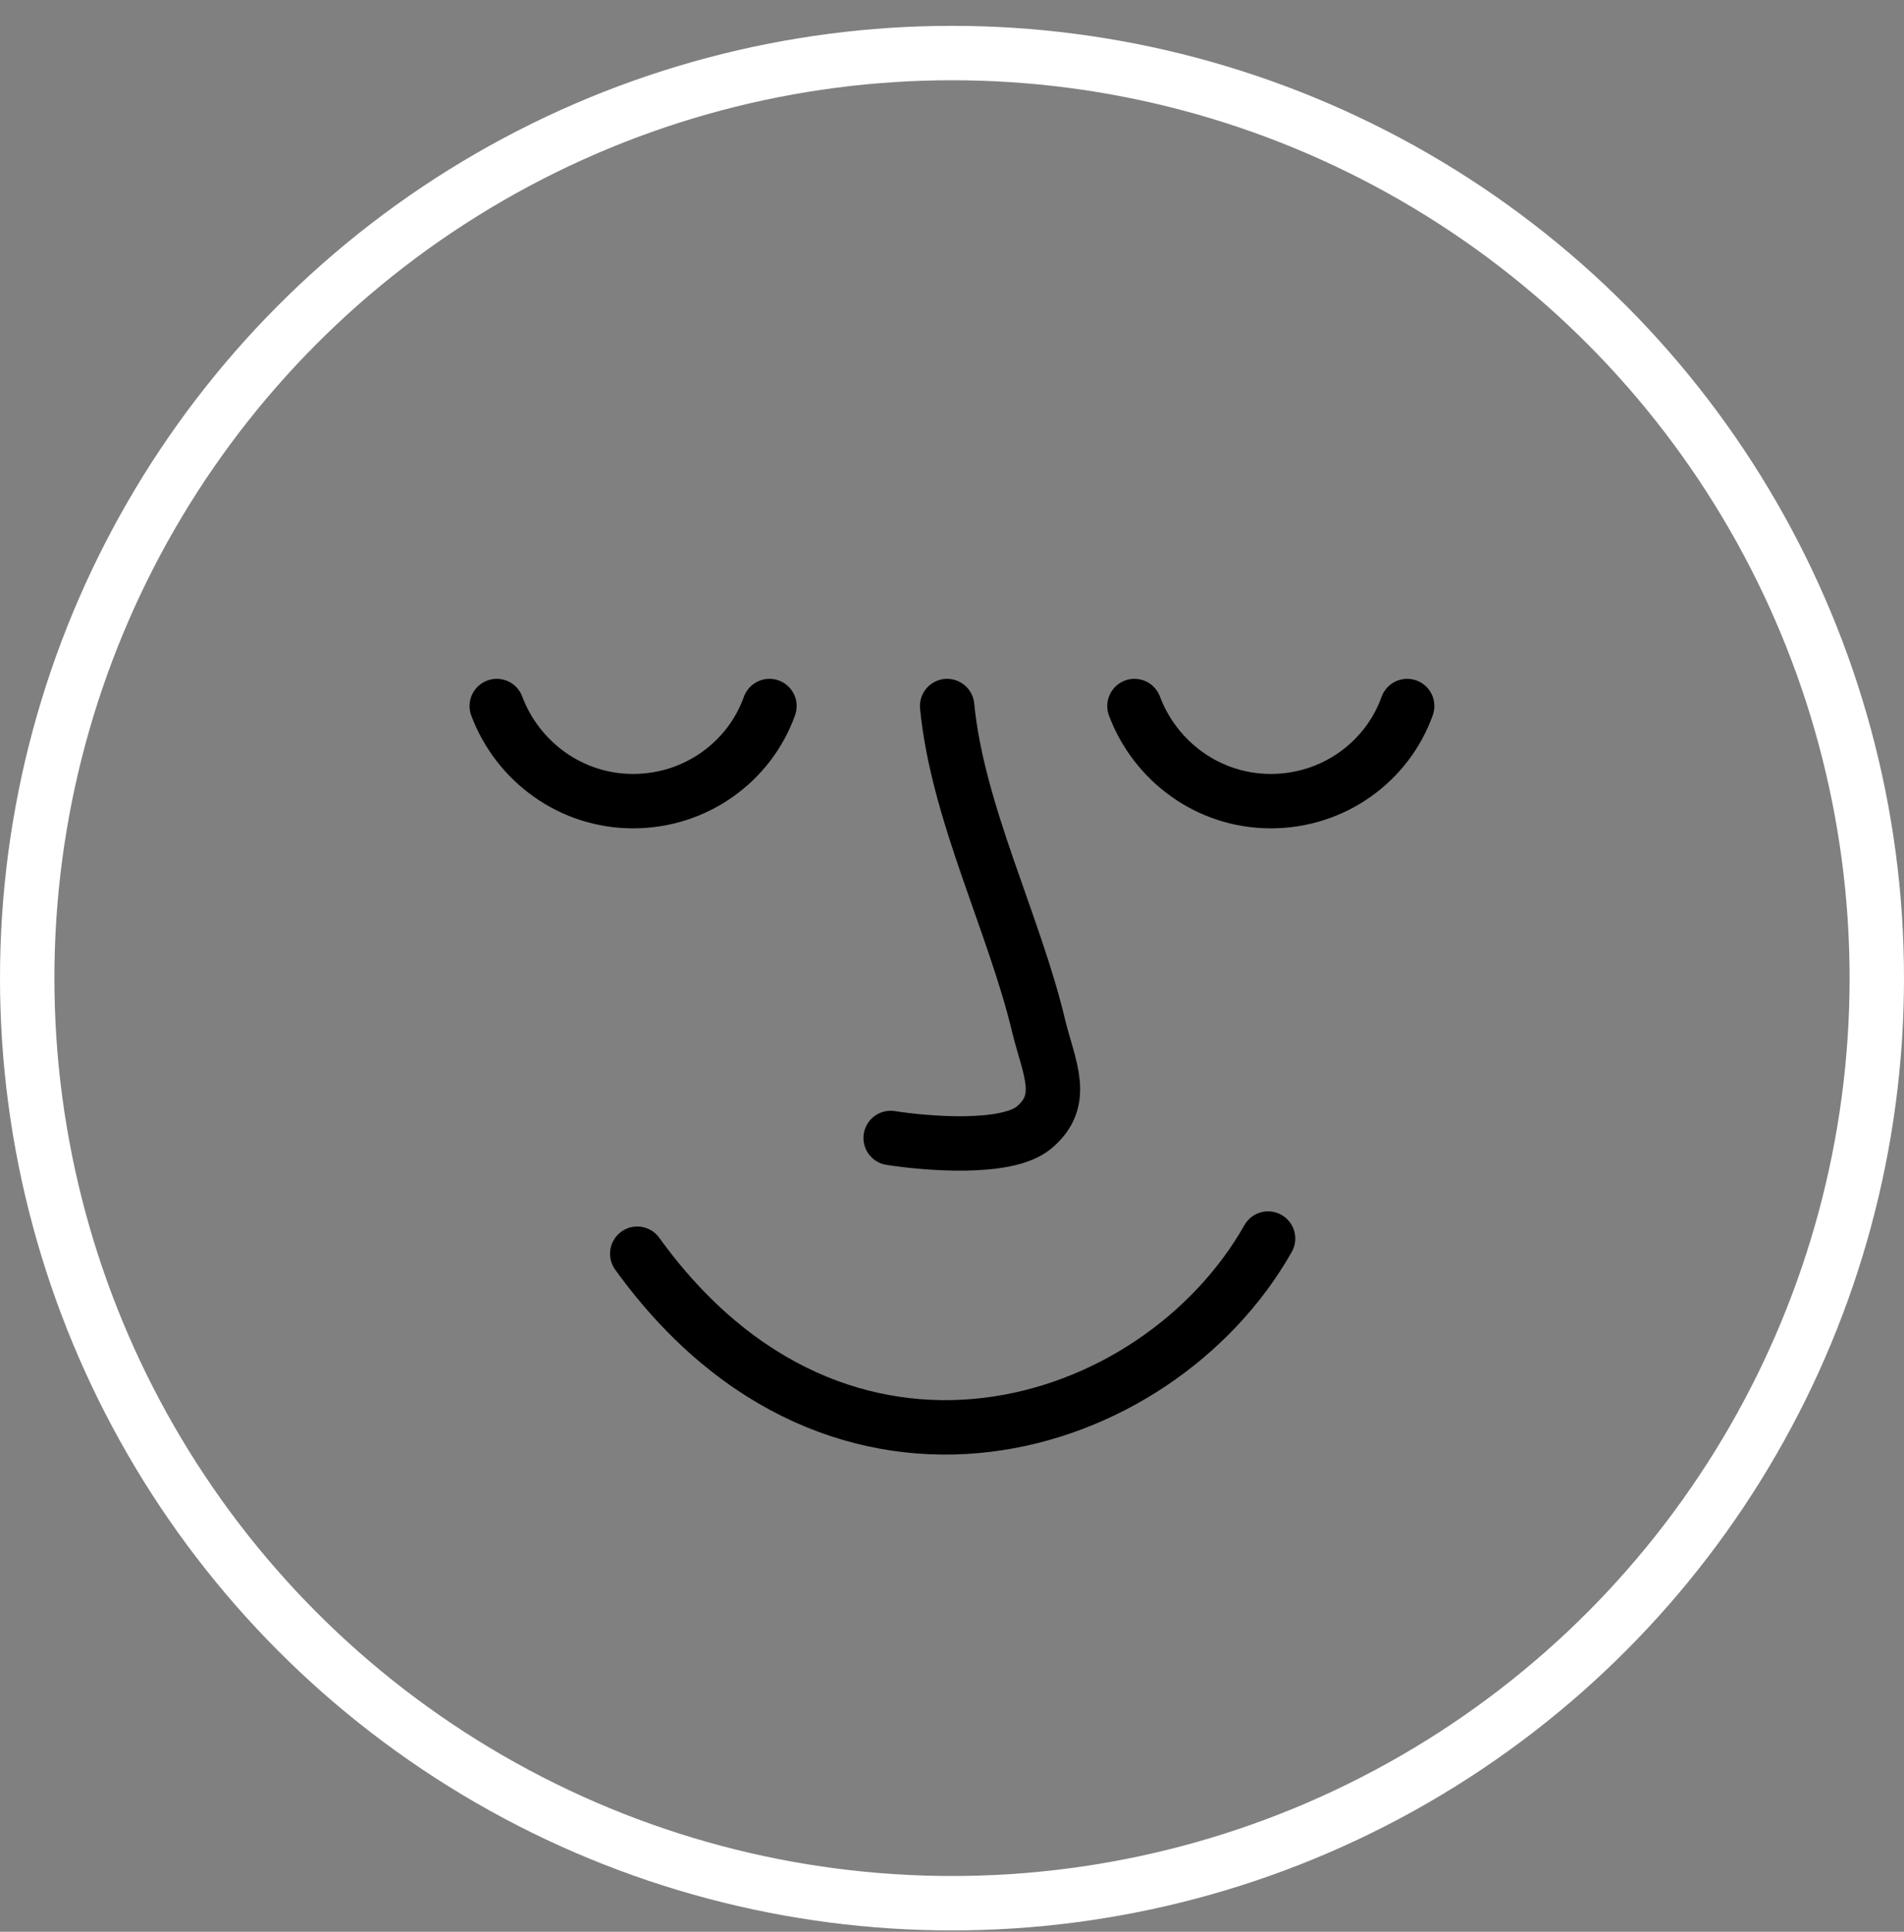 <svg width="70" height="71" viewBox="0 0 70 71" fill="none" xmlns="http://www.w3.org/2000/svg">
<rect x="0" y="0" width="70" height="71" fill="#808080" stroke="none"/>
<circle cx="35" cy="35.95" r="34" stroke="white" stroke-width="2"/>
<path d="M23.428 46.079C30.846 56.358 42.518 52.763 46.62 45.522" stroke="black" stroke-width="2" stroke-linecap="round" stroke-linejoin="round"/>
<path d="M18.263 25.95C19.022 27.976 20.972 29.445 23.276 29.445C25.58 29.445 27.555 28.001 28.289 25.95" stroke="black" stroke-width="2" stroke-linecap="round" stroke-linejoin="round"/>
<path d="M41.708 25.95C42.468 27.976 44.417 29.445 46.721 29.445C49.025 29.445 51 28.001 51.734 25.95" stroke="black" stroke-width="2" stroke-linecap="round" stroke-linejoin="round"/>
<path d="M34.821 25.95C35.201 29.875 37.303 33.977 38.189 37.724C38.569 39.268 39.227 40.433 38.011 41.446C36.999 42.281 34.036 42.028 32.745 41.825" stroke="black" stroke-width="2" stroke-linecap="round" stroke-linejoin="round"/>
</svg>
